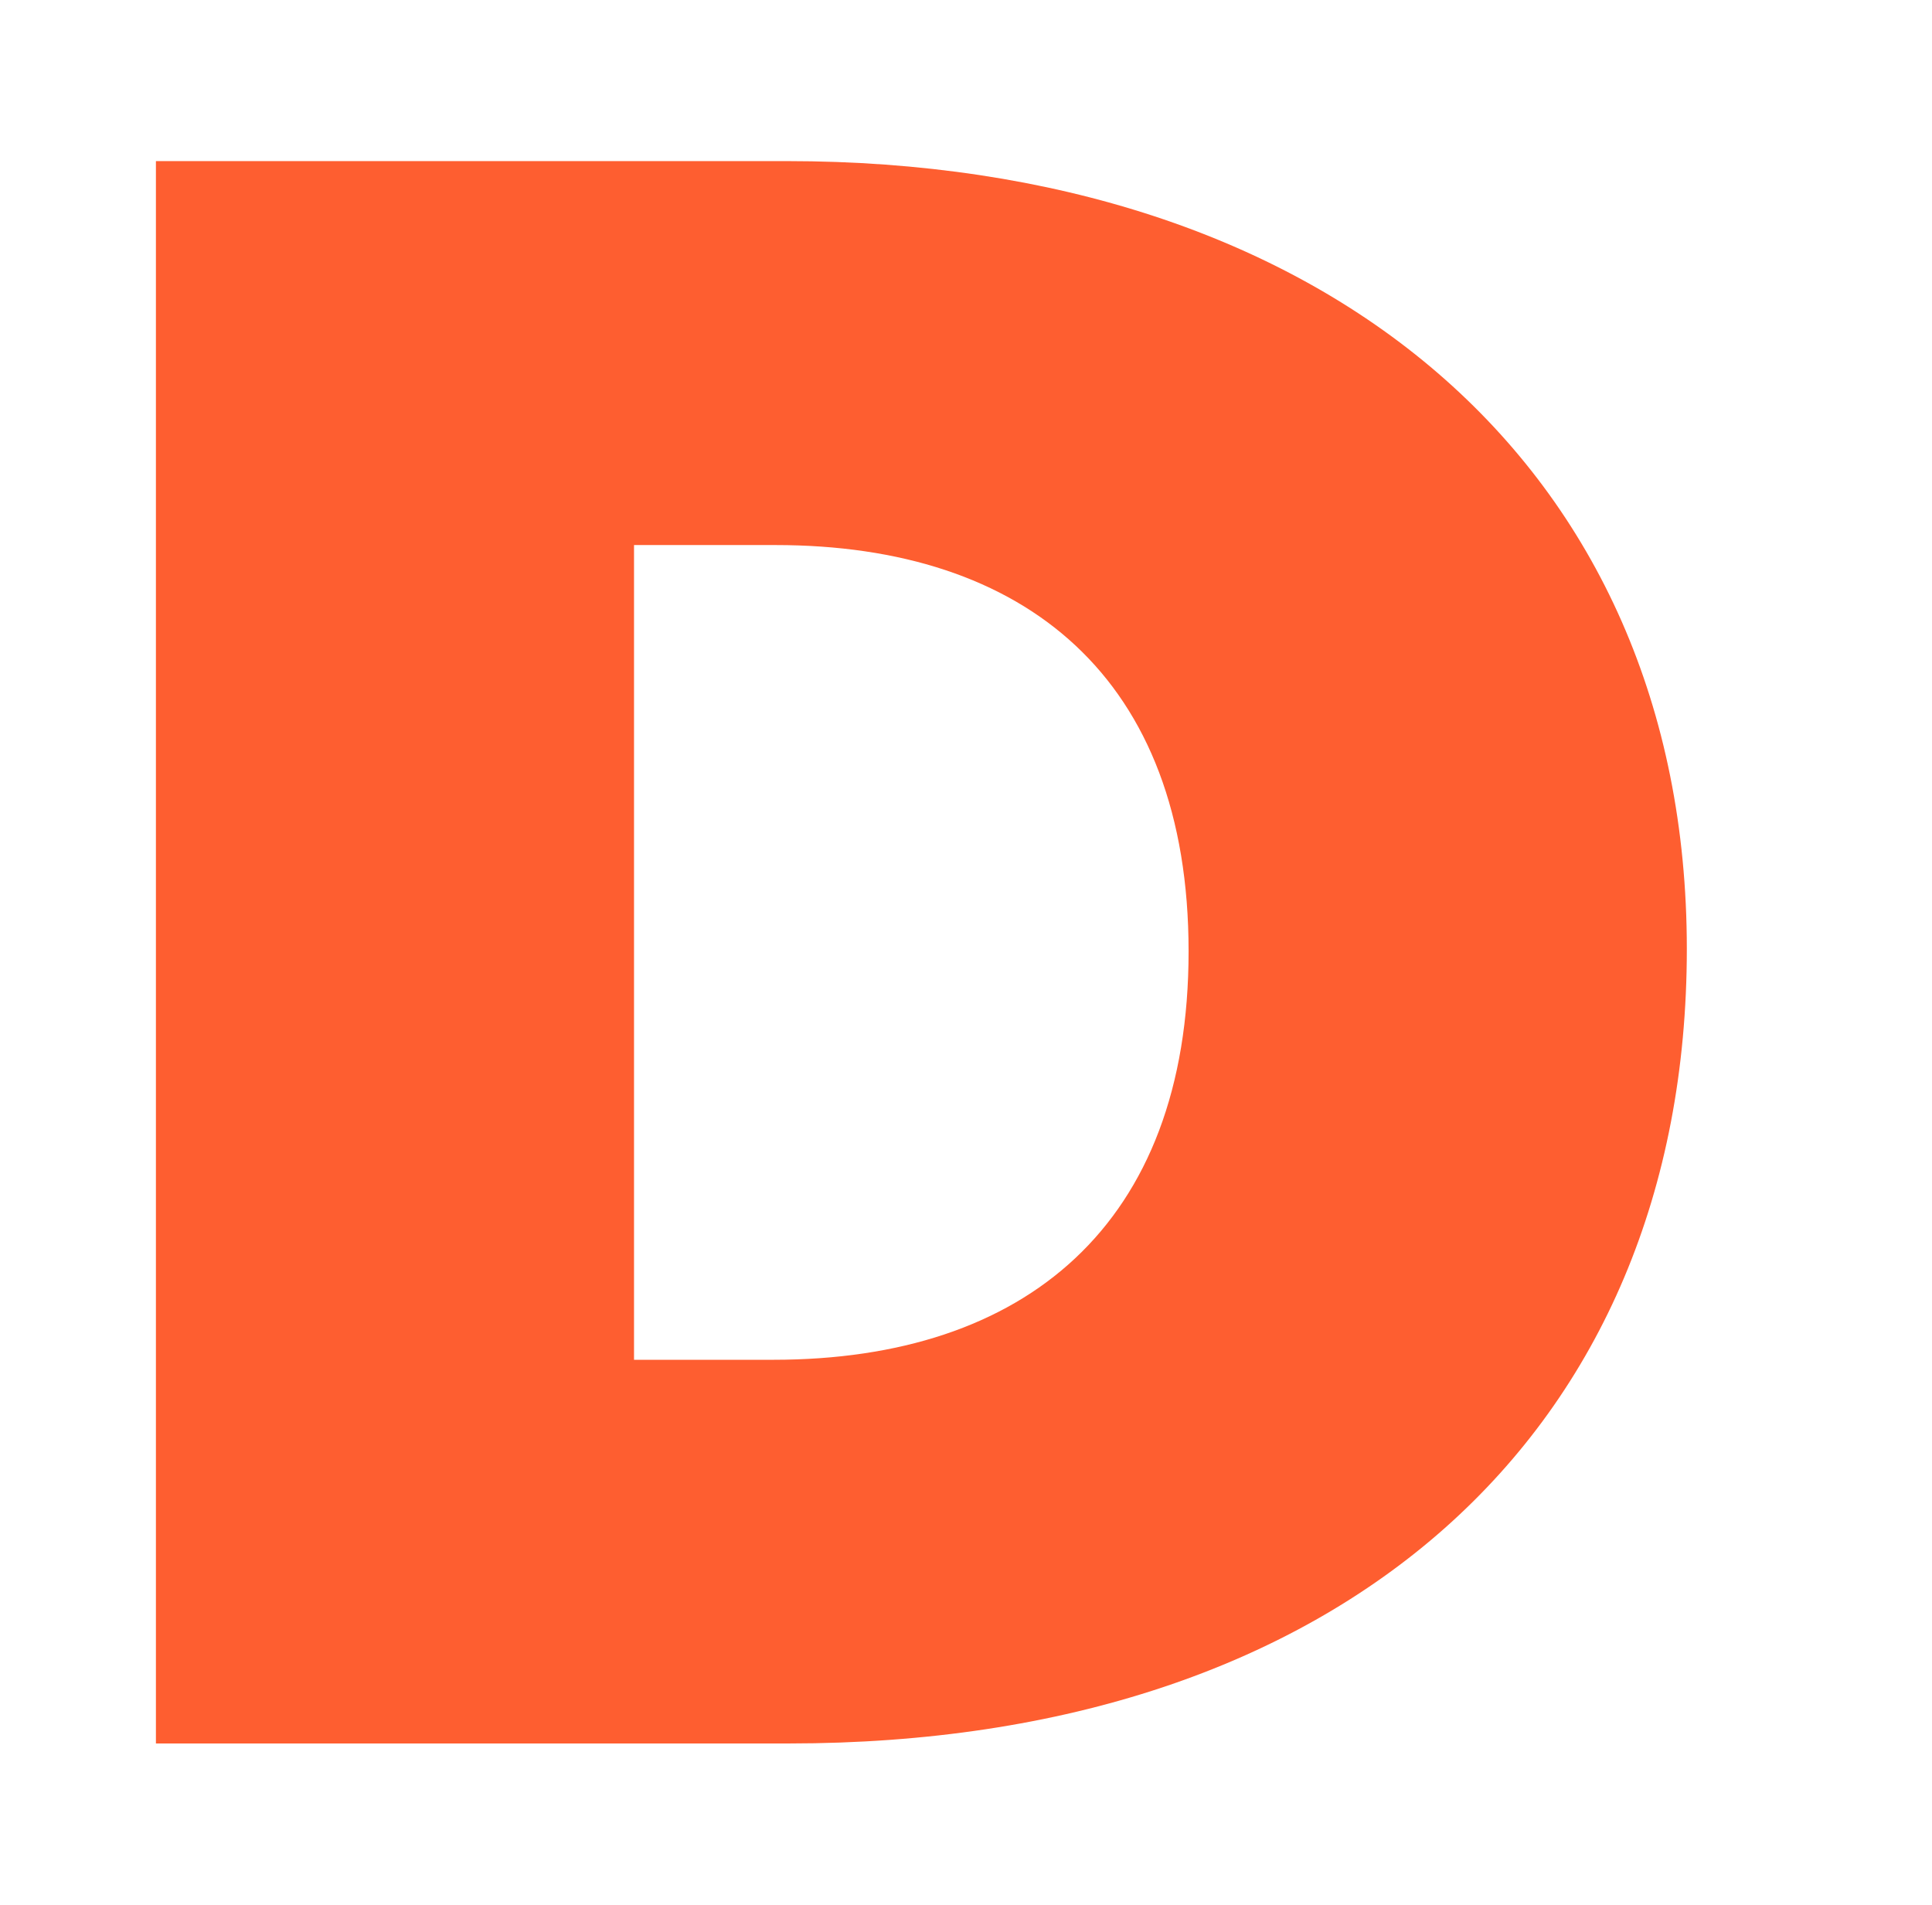 <?xml version="1.0" encoding="UTF-8"?>
<svg id="Layer_1" xmlns="http://www.w3.org/2000/svg" version="1.1" viewBox="0 0 71 70">
  <!-- Generator: Adobe Illustrator 29.4.0, SVG Export Plug-In . SVG Version: 2.1.0 Build 152)  -->
  <defs>
    <style>
      .st0 {
        fill: #fe5e30;
      }
    </style>
  </defs>
  <path class="st0" d="M5.73,5.92h23.18c19.72,0,33.08,11.14,33.08,28.95s-12.7,29.2-33,29.2H5.73V5.92ZM28.42,49.97c9.24,0,15.26-4.95,15.26-15.01s-6.02-14.93-15.18-14.93h-5.2v29.94h5.12Z"/>
</svg>